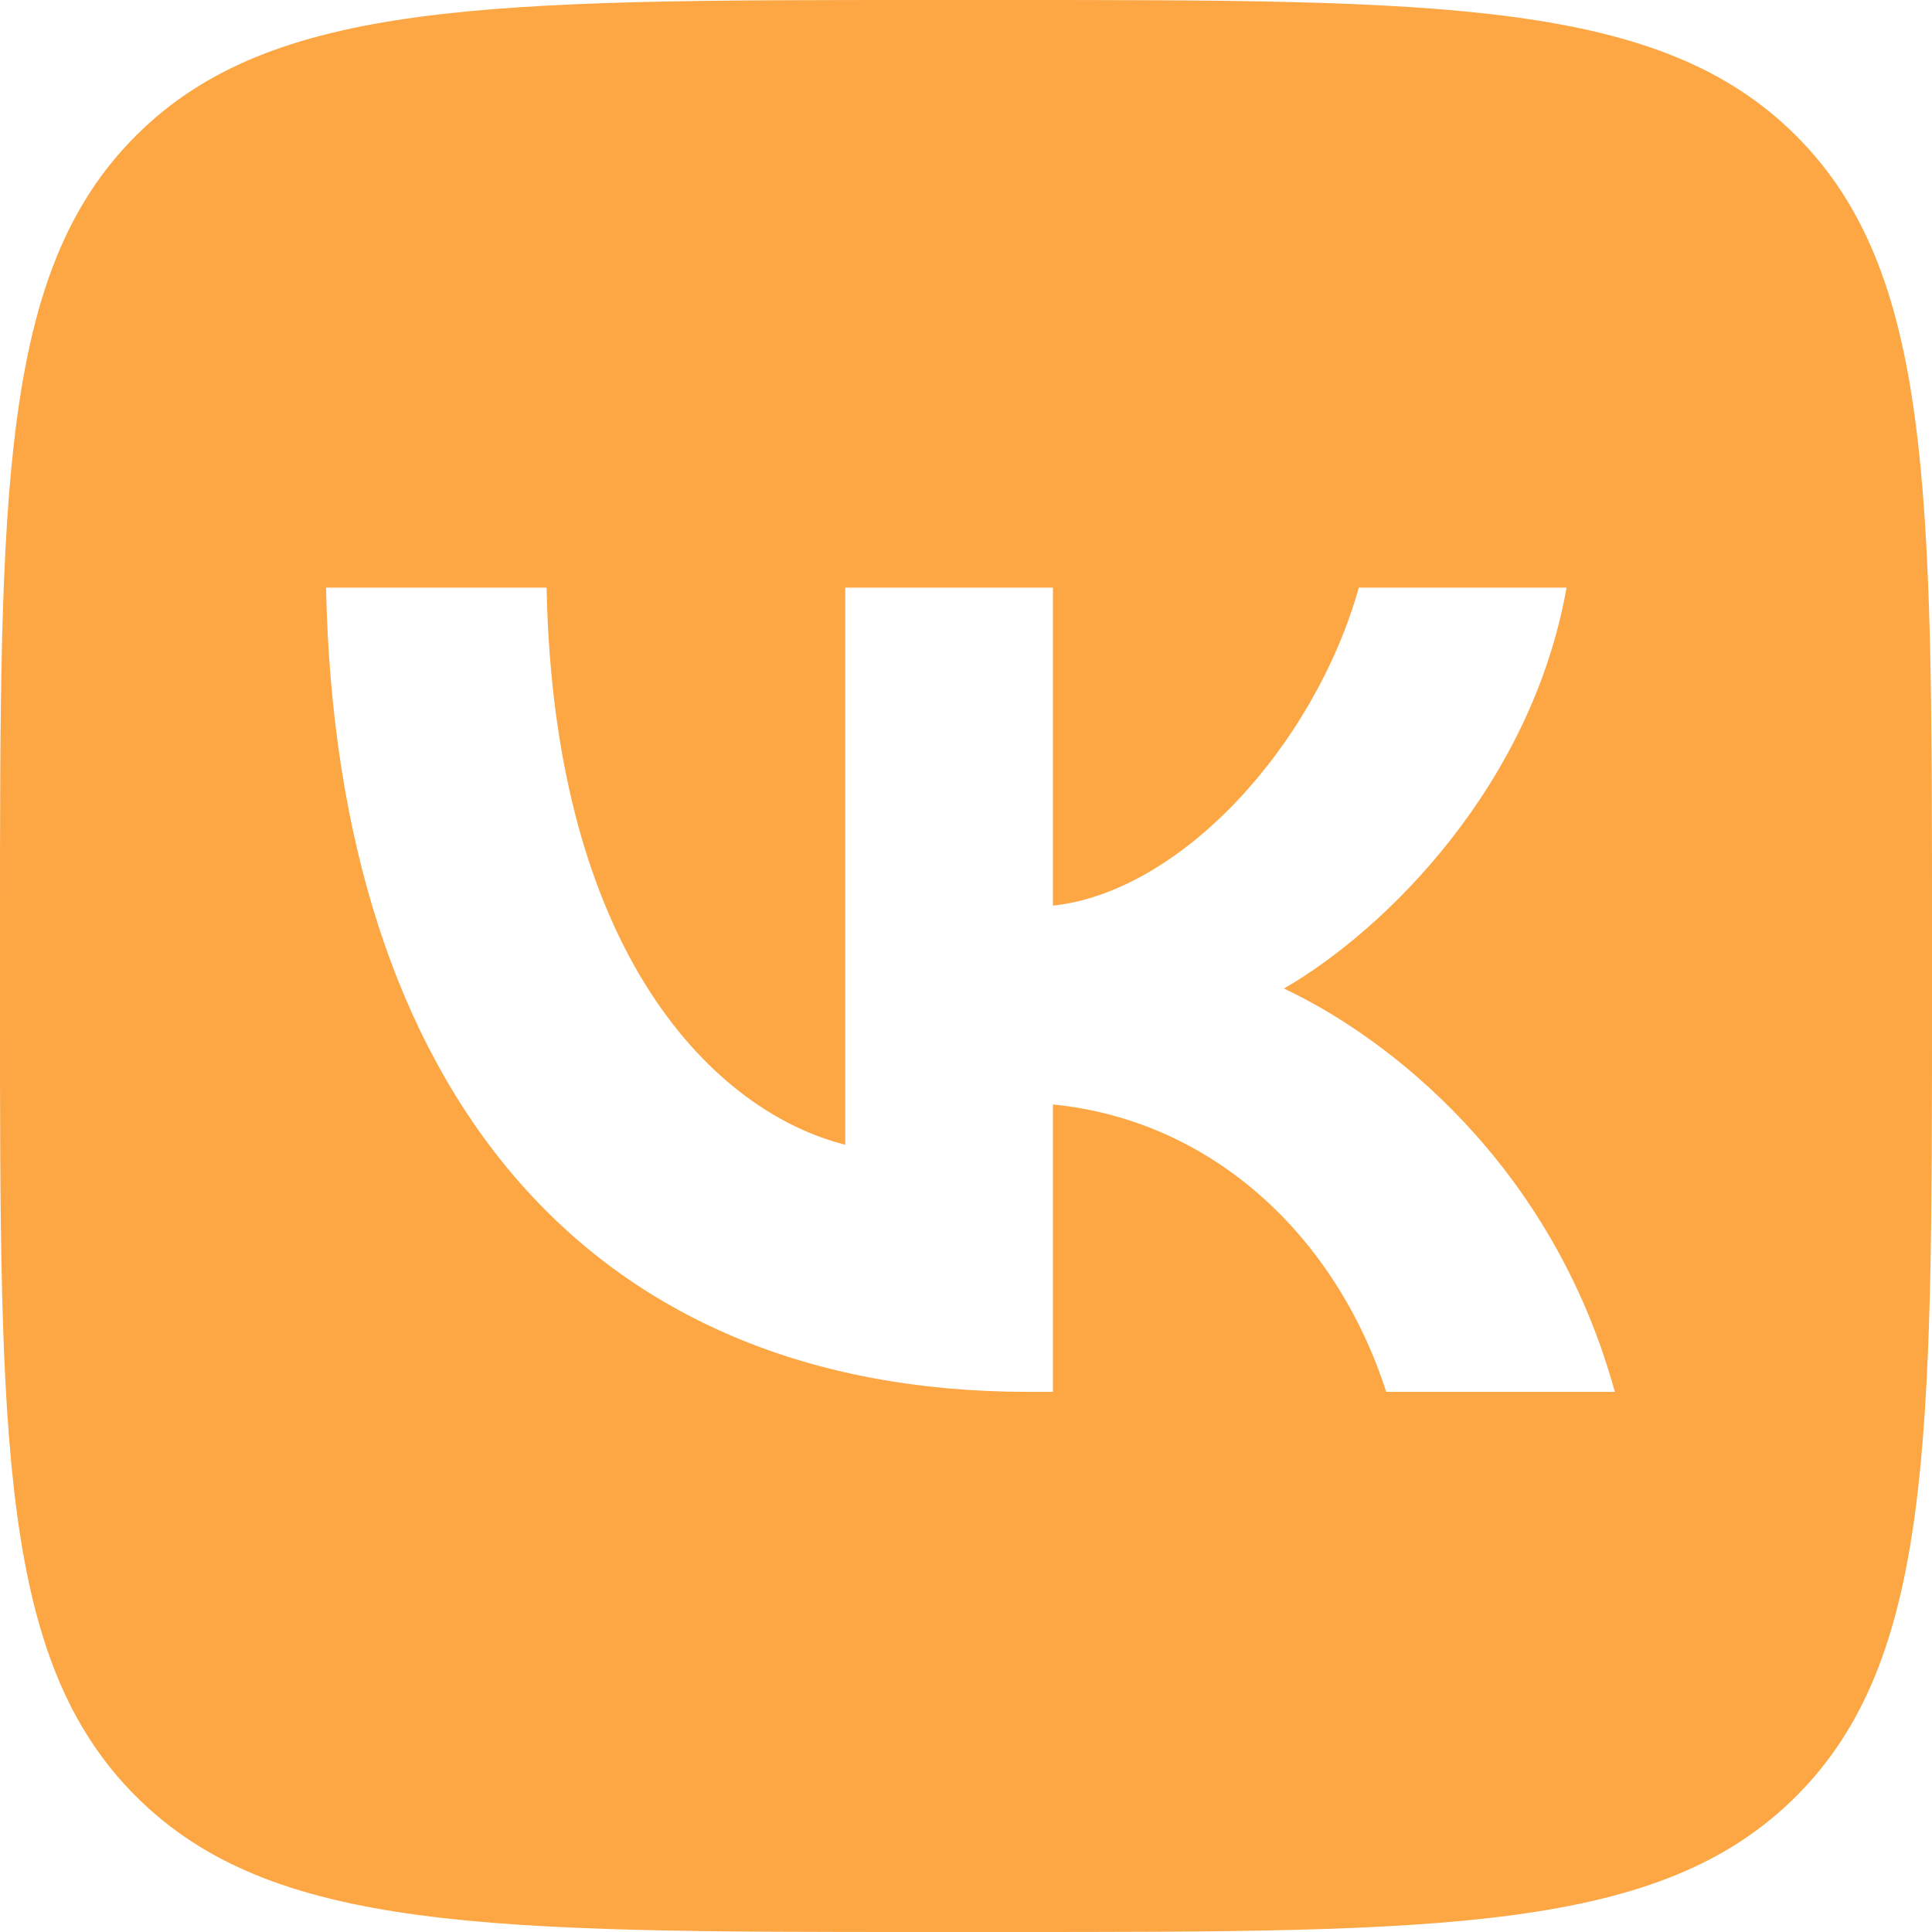 <svg width="78" height="78" viewBox="0 0 78 78" fill="none" xmlns="http://www.w3.org/2000/svg">
<g clip-path="url(#clip0_83_199)">
<path fill-rule="evenodd" clip-rule="evenodd" d="M5.483 5.483C0 10.966 0 19.791 0 37.44V40.56C0 58.209 0 67.034 5.483 72.517C10.966 78 19.791 78 37.44 78H40.56C58.209 78 67.034 78 72.517 72.517C78 67.034 78 58.209 78 40.56V37.44C78 19.791 78 10.966 72.517 5.483C67.034 0 58.209 0 40.56 0H37.44C19.791 0 10.966 0 5.483 5.483ZM13.163 23.725C13.585 44.005 23.725 56.193 41.503 56.193H42.51V44.59C49.043 45.24 53.983 50.018 55.965 56.193H65.195C62.66 46.963 55.997 41.86 51.837 39.91C55.997 37.505 61.847 31.655 63.245 23.725H54.86C53.04 30.16 47.645 36.01 42.51 36.563V23.725H34.125V46.215C28.925 44.915 22.36 38.61 22.068 23.725H13.163Z" fill="#FCA644"/>
</g>
<defs>
<clipPath id="clip0_83_199">
<rect width="78" height="78" fill="white"/>
</clipPath>
</defs>
</svg>

